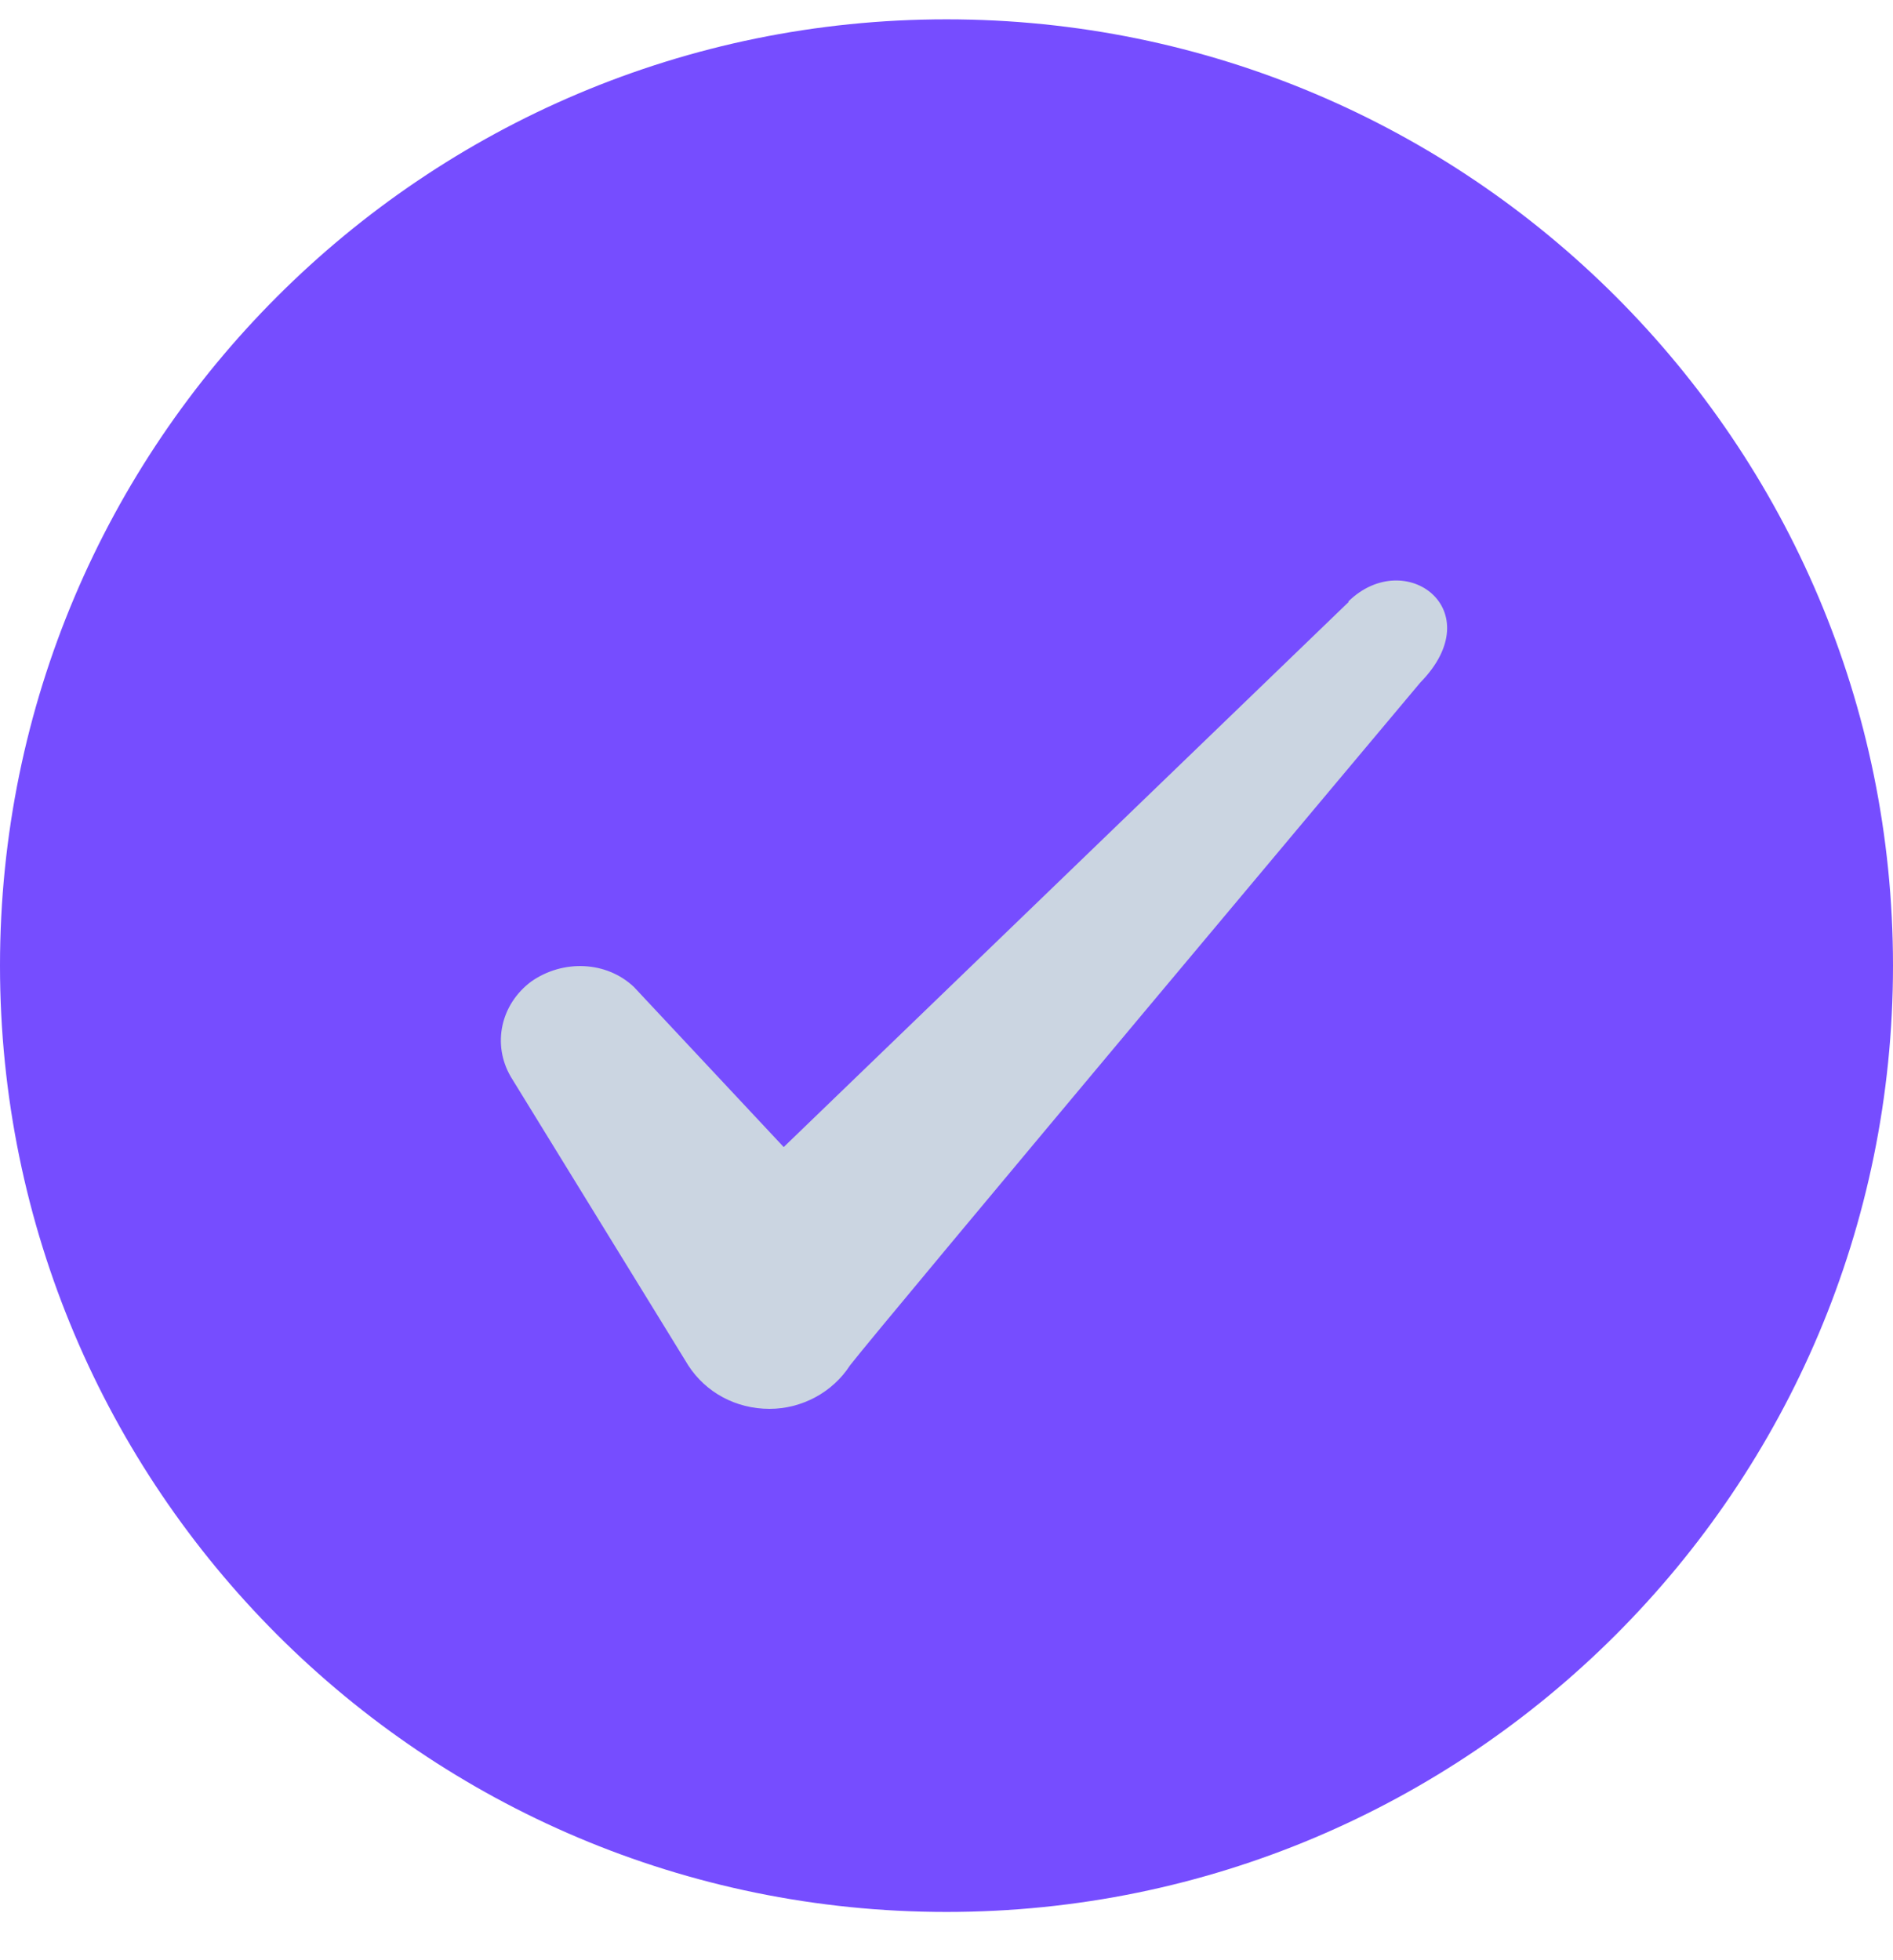 <svg width="28" height="29" viewBox="0 0 28 29" fill="none" xmlns="http://www.w3.org/2000/svg">
<path d="M0 14.286C0 6.554 6.268 0.286 14 0.286C21.732 0.286 28 6.554 28 14.286C28 22.018 21.732 28.286 14 28.286C6.268 28.286 0 22.018 0 14.286Z" fill="#764DFF"/>
<path fill-rule="evenodd" clip-rule="evenodd" d="M19.946 8.908L11.592 16.97L9.376 14.601C8.968 14.216 8.326 14.193 7.859 14.52C7.404 14.858 7.276 15.453 7.556 15.931L10.181 20.201C10.438 20.598 10.881 20.843 11.383 20.843C11.861 20.843 12.316 20.598 12.572 20.201C12.992 19.653 21.008 10.098 21.008 10.098C22.058 9.025 20.786 8.08 19.946 8.896V8.908Z" fill="#CBD5E1"/>
</svg>

